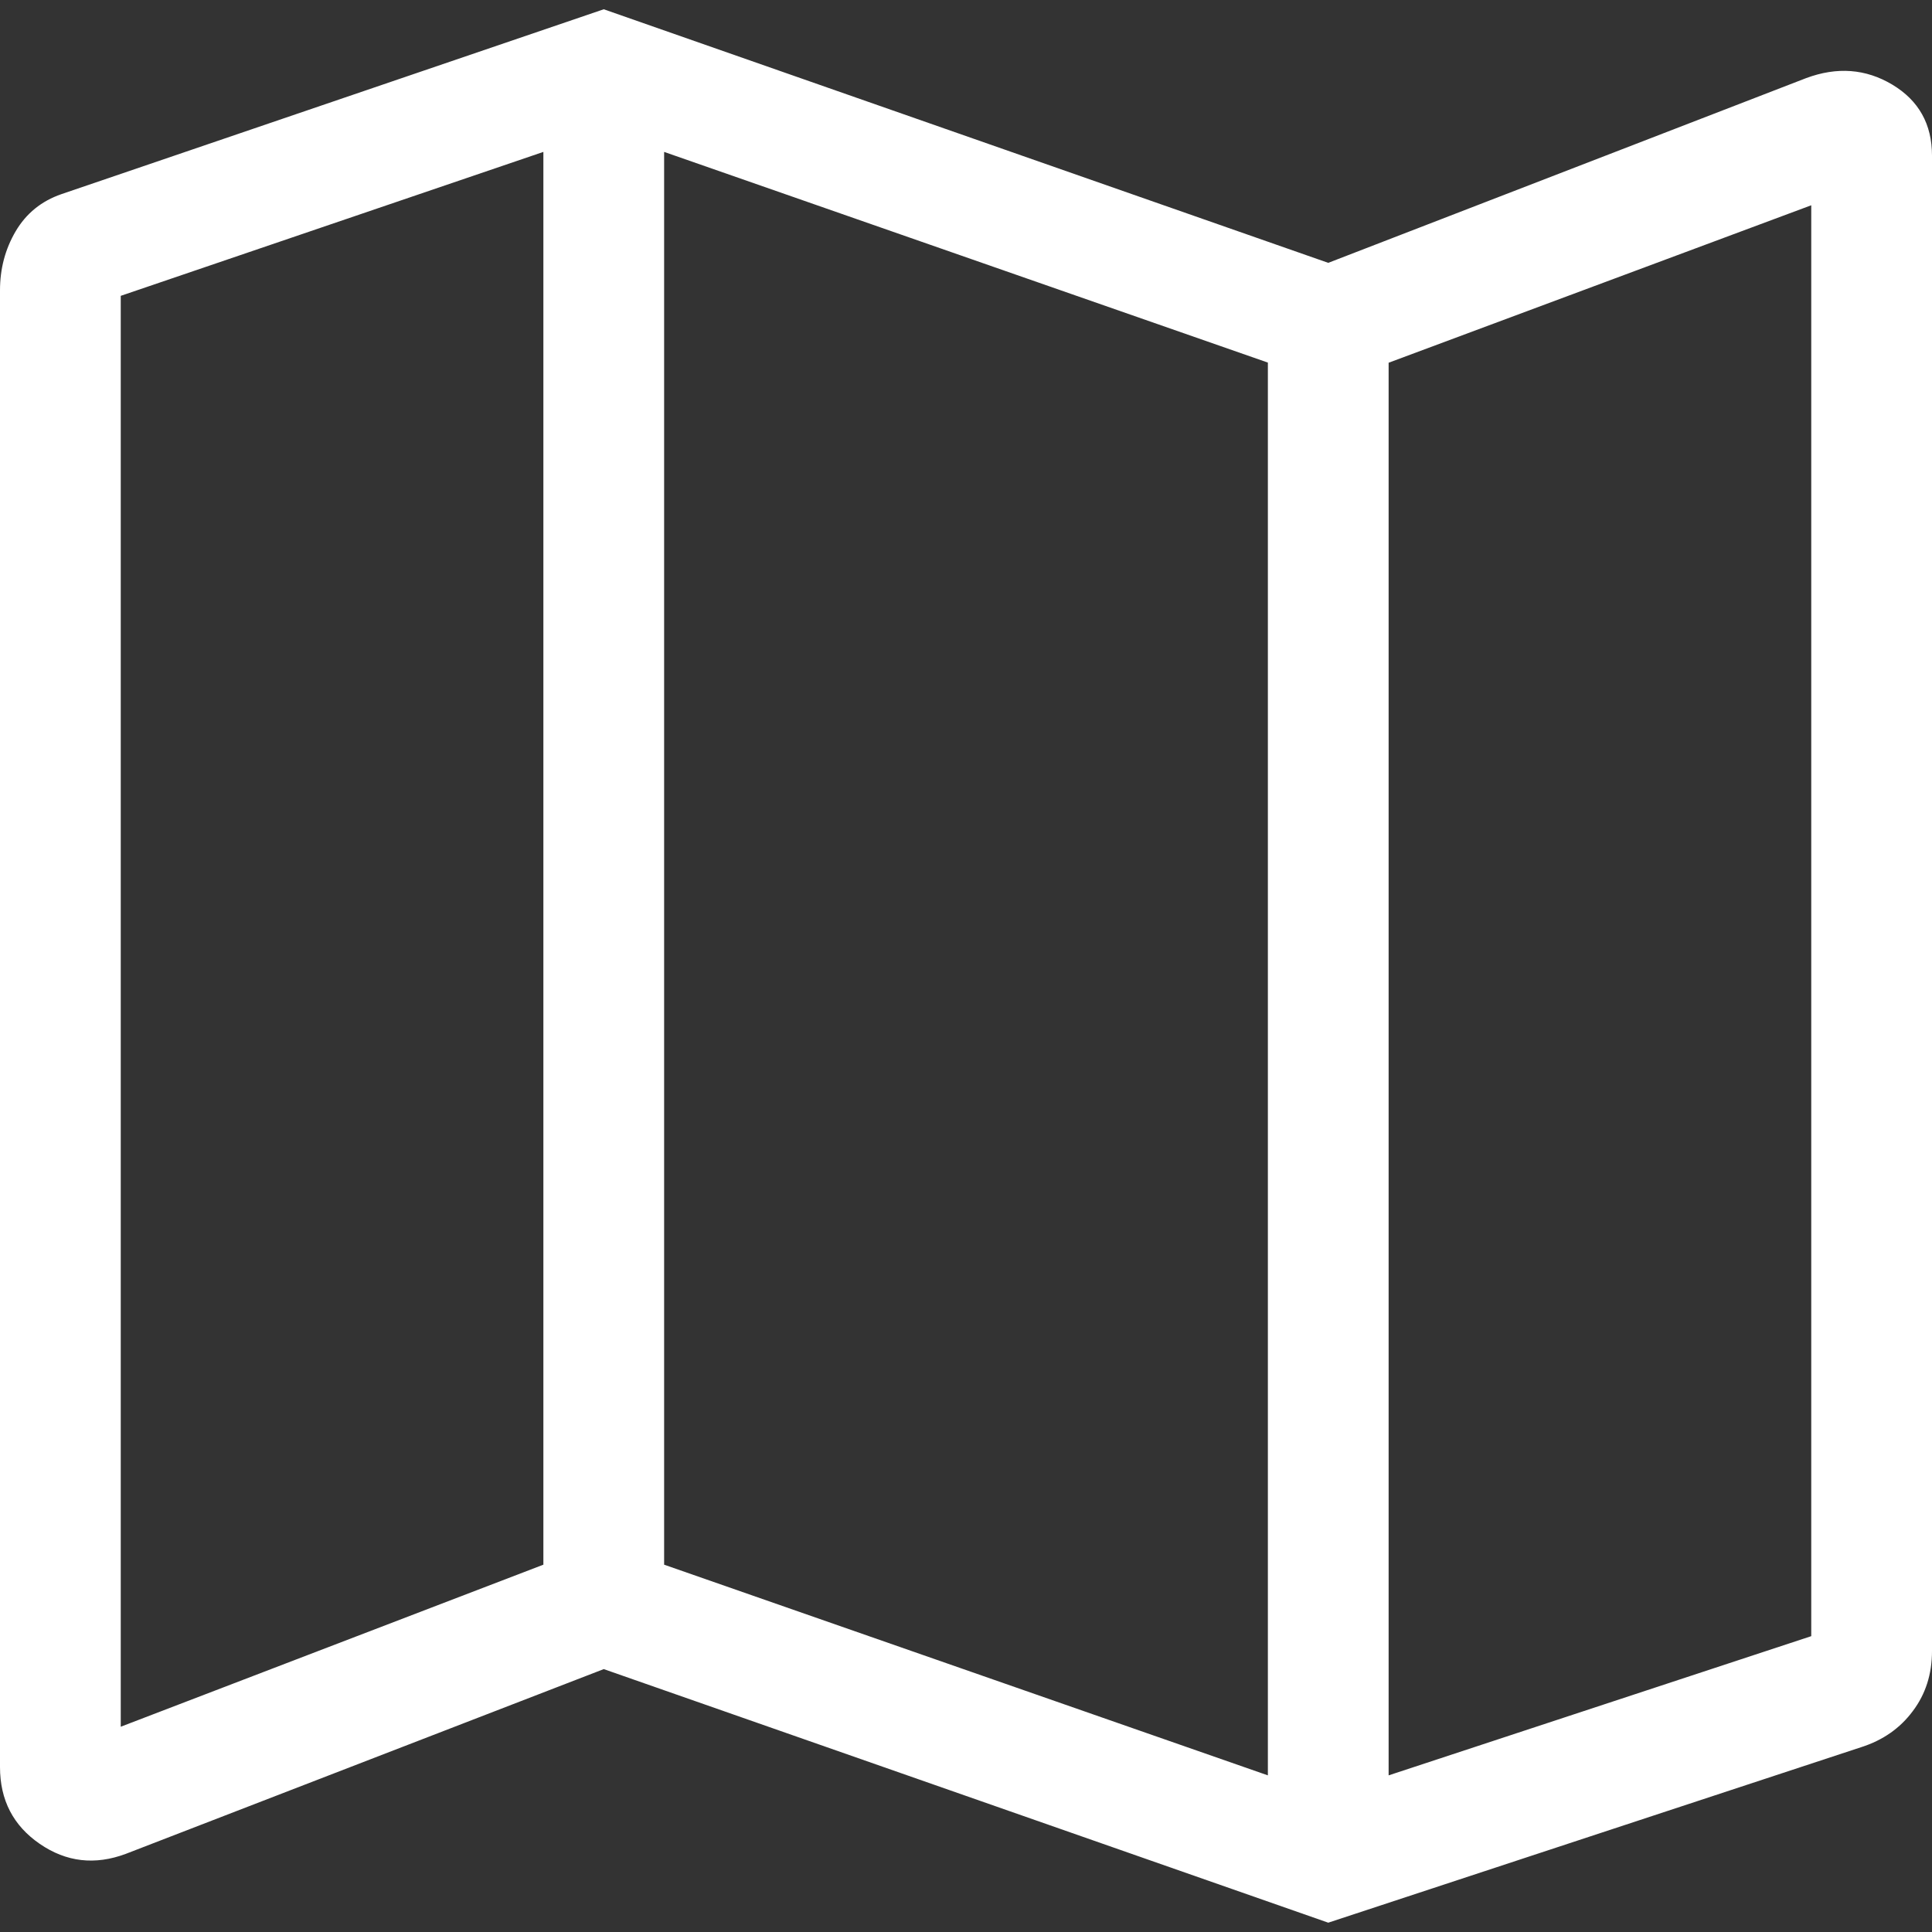 <svg width="40" height="40" viewBox="0 0 40 40" fill="none" xmlns="http://www.w3.org/2000/svg">
<rect x="0" y="0" width="40" height="40" fill="#333333" stroke="none"/>
<path d="M27.5 39.807L12.5 34.557L2.605 38.382C1.965 38.621 1.371 38.552 0.823 38.175C0.274 37.798 0 37.268 0 36.585L0 6.01C0 5.563 0.108 5.156 0.325 4.787C0.542 4.419 0.857 4.163 1.27 4.02L12.5 0.192L27.5 5.442L37.395 1.617C38.035 1.379 38.629 1.424 39.178 1.752C39.726 2.081 40 2.571 40 3.222L40 34.182C40 34.661 39.867 35.076 39.602 35.427C39.339 35.781 38.984 36.029 38.538 36.172L27.5 39.807ZM26.25 36.757L26.25 7.507L13.75 3.145L13.75 32.395L26.25 36.757ZM28.75 36.757L37.5 33.875L37.5 4.25L28.75 7.51L28.75 36.757ZM2.5 35.75L11.25 32.395L11.25 3.145L2.5 6.125L2.5 35.75Z" fill="white"/>
</svg>
